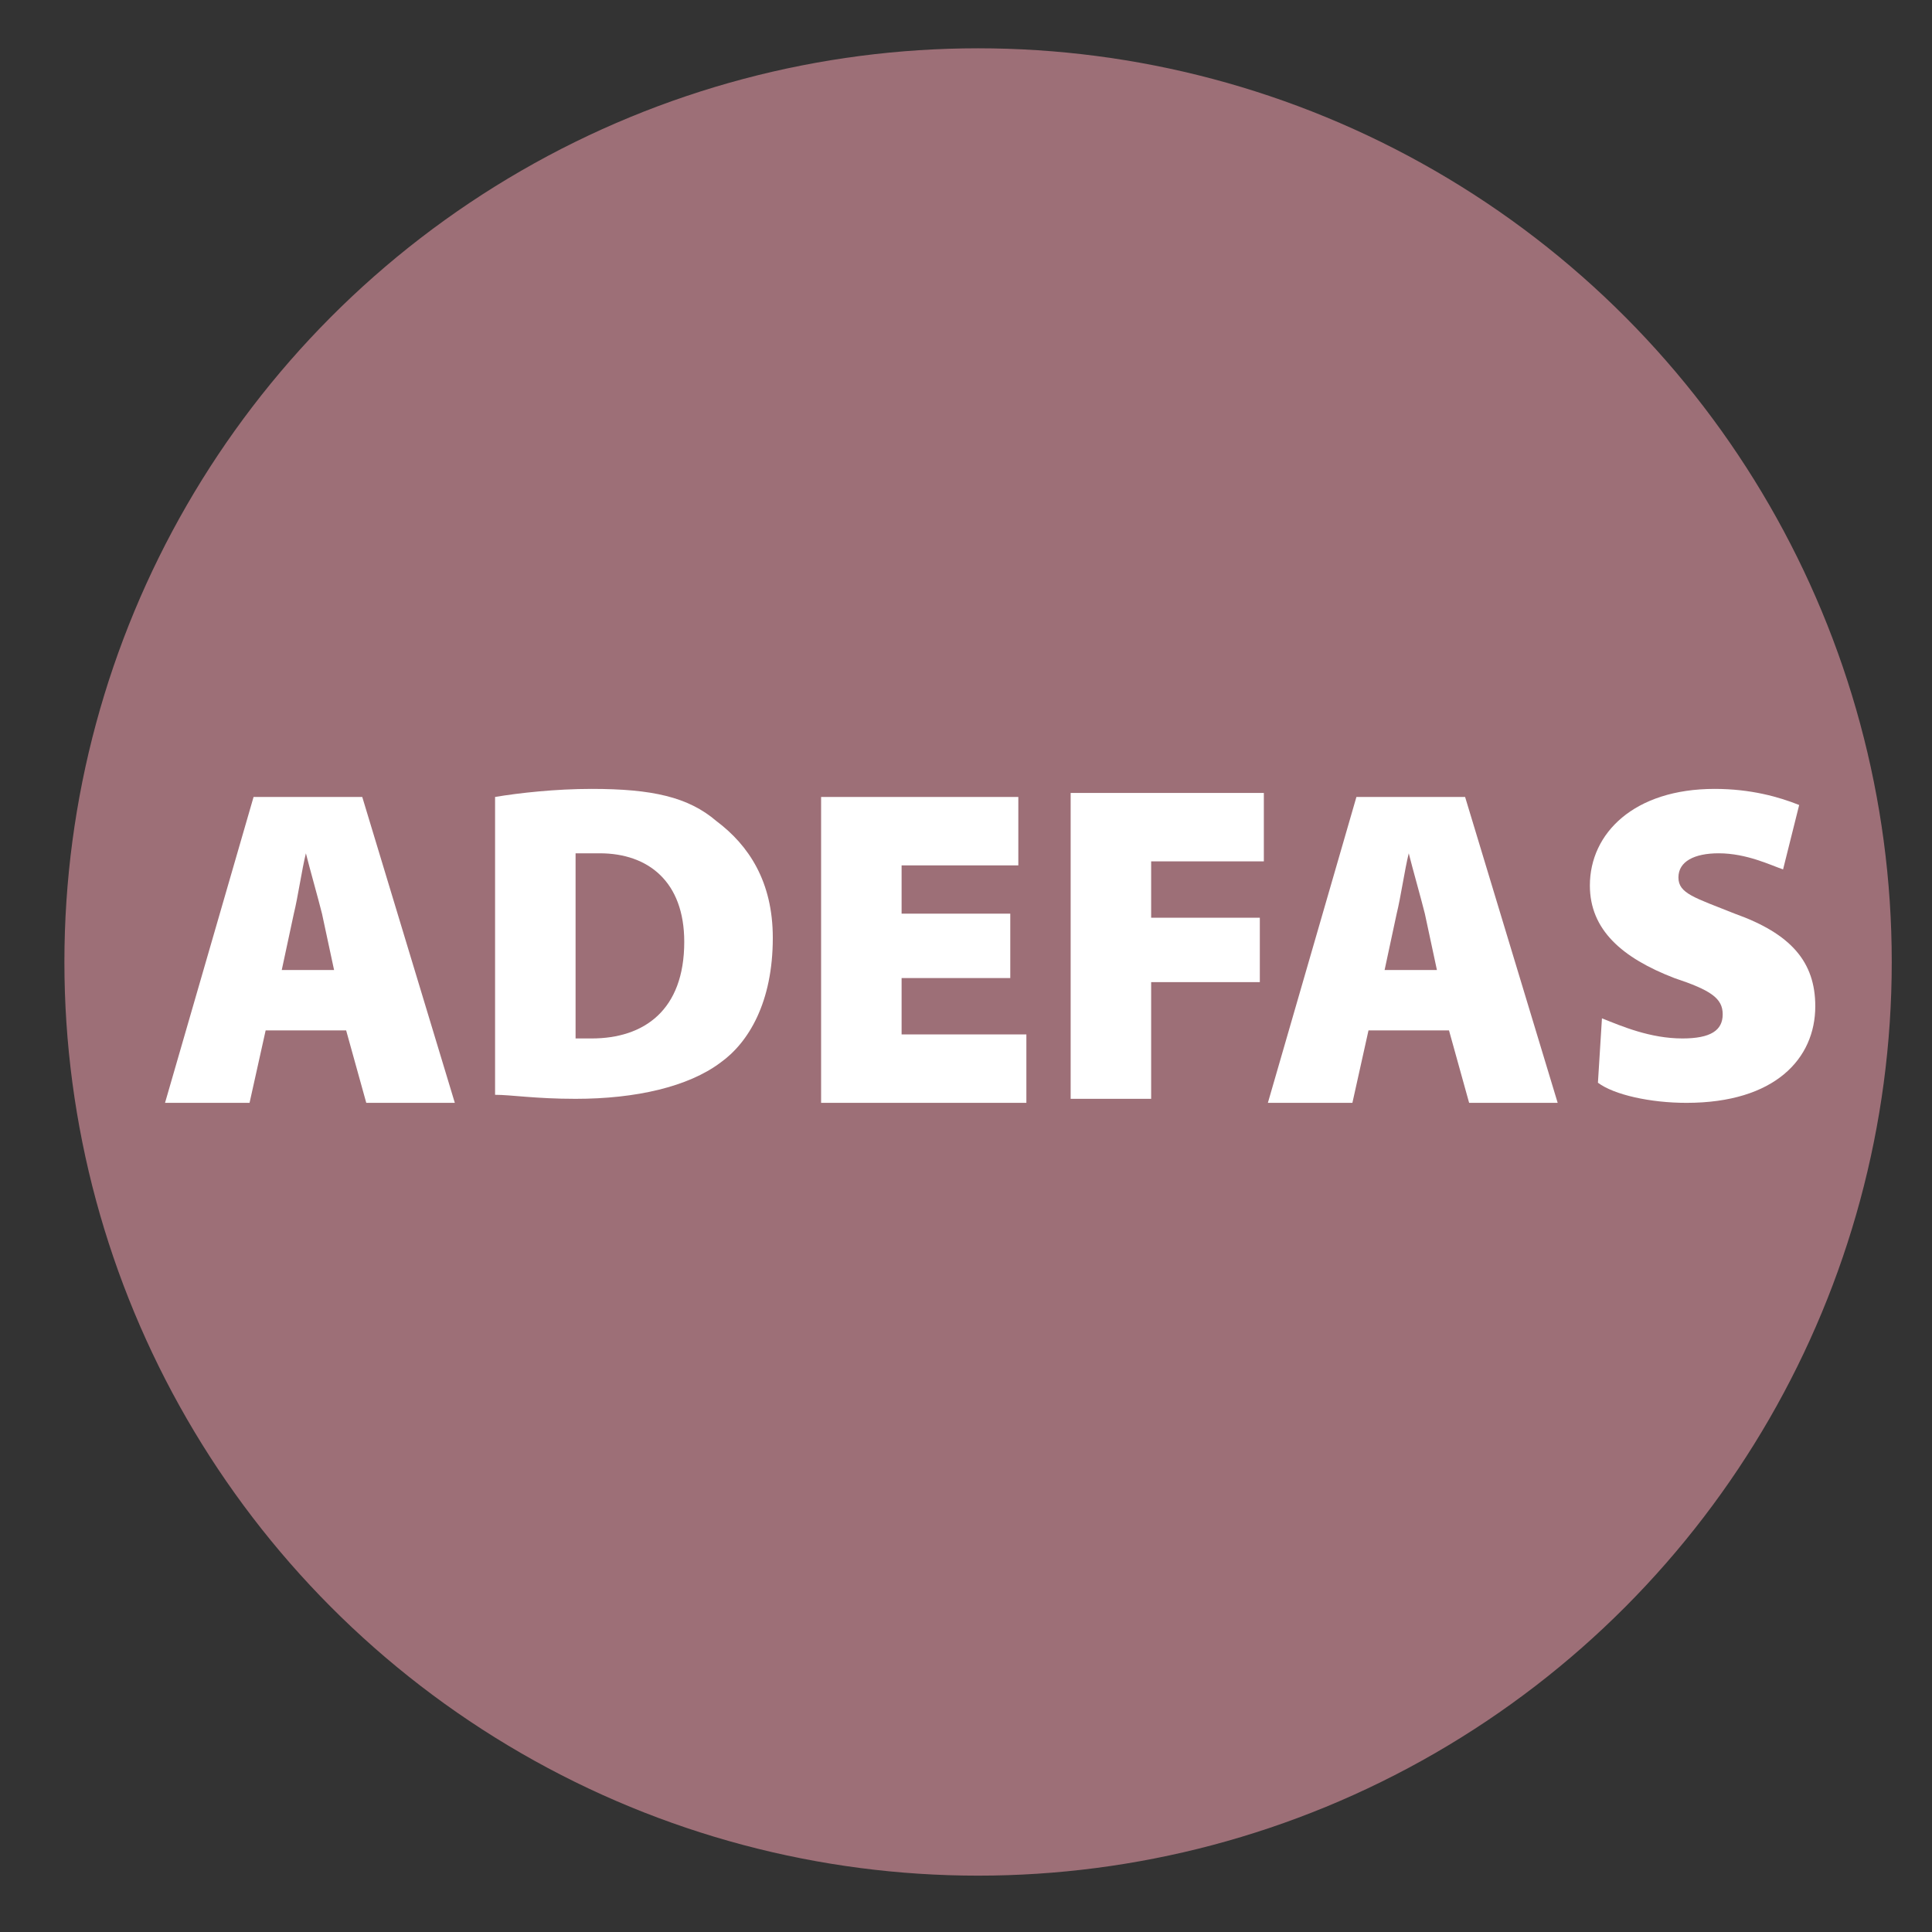 <?xml version="1.0" encoding="utf-8"?>
<!-- Generator: Adobe Illustrator 25.2.1, SVG Export Plug-In . SVG Version: 6.00 Build 0)  -->
<svg version="1.1" id="Capa_1" xmlns="http://www.w3.org/2000/svg" xmlns:xlink="http://www.w3.org/1999/xlink" x="0px" y="0px"
	 viewBox="0 0 48 48" style="enable-background:new 0 0 48 48;" xml:space="preserve">
<rect x="0" y="0" width="48" height="48" fill="#333333" stroke="none"/>
<style type="text/css">
	.st0{fill:#9D6F77;}
	.st1{fill:#FFFFFF;}
</style>
<circle class="st0" cx="24.3" cy="23.9" r="22.7"/>
<g>
	<path class="st1" d="M6.6,25.6l-0.4,1.8H4.1l2.2-7.6H9l2.3,7.6H9.1l-0.5-1.8H6.6z M8.3,24.1L8,22.7c-0.1-0.4-0.3-1.1-0.4-1.5h0
		c-0.1,0.4-0.2,1.1-0.3,1.5l-0.3,1.4H8.3z"/>
	<path class="st1" d="M12.3,19.8c0.6-0.1,1.5-0.2,2.4-0.2c1.5,0,2.4,0.2,3.1,0.8c0.8,0.6,1.4,1.5,1.4,2.9c0,1.6-0.6,2.6-1.3,3.1
		c-0.8,0.6-2.1,0.9-3.6,0.9c-1,0-1.6-0.1-2-0.1V19.8z M14.3,25.8c0.1,0,0.3,0,0.4,0c1.3,0,2.3-0.7,2.3-2.4c0-1.5-0.9-2.2-2.1-2.2
		c-0.3,0-0.5,0-0.6,0V25.8z"/>
	<path class="st1" d="M25.1,24.3h-2.7v1.4h3.1v1.7h-5.1v-7.6h4.9v1.7h-2.9v1.2h2.7V24.3z"/>
	<path class="st1" d="M26.5,19.7h4.9v1.7h-2.8v1.4h2.7v1.6h-2.7v2.9h-2V19.7z"/>
	<path class="st1" d="M34,25.6l-0.4,1.8h-2.1l2.2-7.6h2.7l2.3,7.6h-2.2L36,25.6H34z M35.7,24.1l-0.3-1.4c-0.1-0.4-0.3-1.1-0.4-1.5h0
		c-0.1,0.4-0.2,1.1-0.3,1.5l-0.3,1.4H35.7z"/>
	<path class="st1" d="M39.8,25.3c0.5,0.2,1.2,0.5,2,0.5c0.7,0,1-0.2,1-0.6c0-0.4-0.3-0.6-1.2-0.9c-1.3-0.5-2.1-1.2-2.1-2.3
		c0-1.3,1.1-2.4,3.1-2.4c0.9,0,1.6,0.2,2.1,0.4l-0.4,1.6c-0.3-0.1-0.9-0.4-1.6-0.4c-0.6,0-1,0.2-1,0.6c0,0.4,0.4,0.5,1.4,0.9
		c1.4,0.5,2,1.2,2,2.3c0,1.3-1,2.4-3.2,2.4c-0.9,0-1.8-0.2-2.2-0.5L39.8,25.3z"/>
</g>
</svg>
